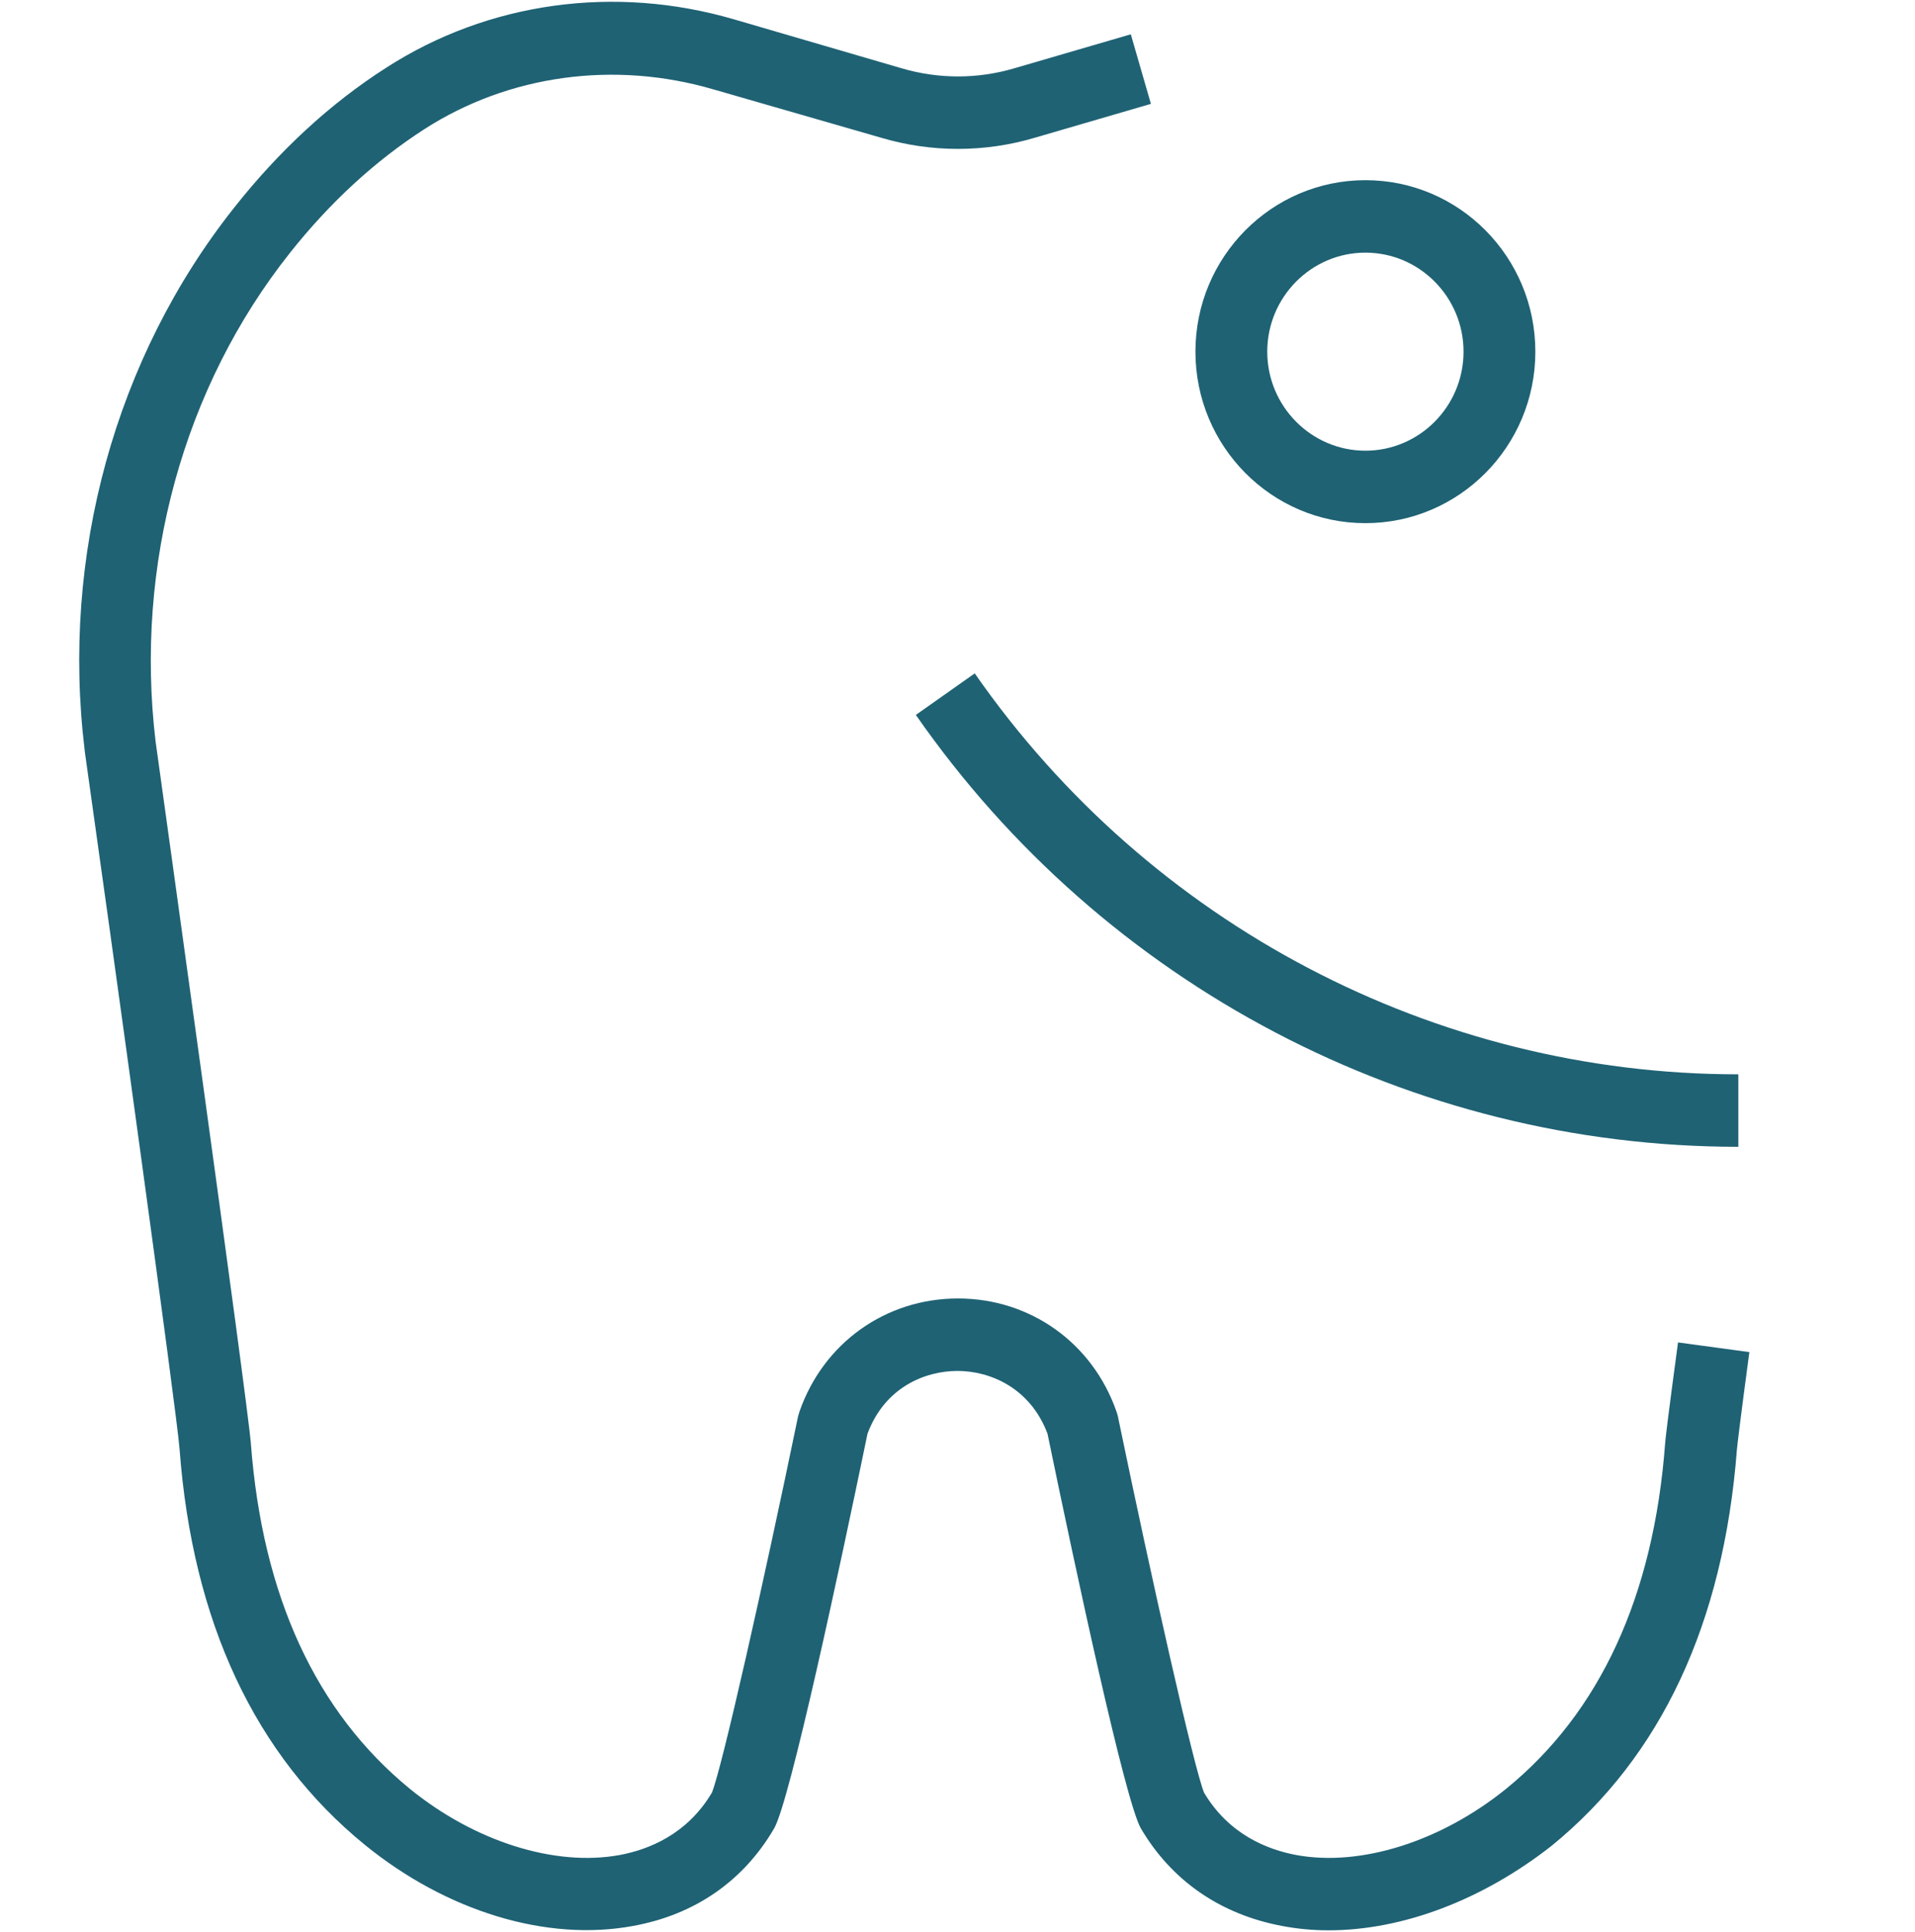 <?xml version="1.0" encoding="UTF-8"?>
<svg xmlns="http://www.w3.org/2000/svg" width="112" height="113" viewBox="0 0 112 113" fill="none">
  <path d="M77.7 112.887C76.776 112.887 75.88 112.802 74.984 112.633C71.372 111.955 68.516 109.977 66.724 106.926C65.8 105.316 62.916 91.841 61.264 83.846C60.256 81.162 57.904 80.174 56 80.174C54.096 80.174 51.744 81.134 50.736 83.846C49.084 91.841 46.2 105.316 45.276 106.926C43.484 110.005 40.628 111.983 37.016 112.633C31.976 113.565 26.124 111.785 21.336 107.887C14.924 102.66 11.256 94.864 10.5 84.722C10.36 82.772 6.468 54.607 4.956 43.929V43.901C3.556 32.487 6.748 20.905 13.692 12.148C16.324 8.814 19.32 6.045 22.596 3.955C28.56 0.113 35.952 -0.904 42.924 1.13L52.696 3.983C54.88 4.633 57.176 4.633 59.36 3.983L66.136 2.006L67.312 6.074L60.536 8.051C57.596 8.927 54.46 8.927 51.52 8.051L41.72 5.226C35.924 3.531 29.764 4.379 24.836 7.543C21.98 9.379 19.32 11.809 16.968 14.775C10.724 22.628 7.868 33.053 9.1 43.364C9.352 45.2 14.476 81.925 14.672 84.411C15.344 93.338 18.48 100.118 23.968 104.61C27.748 107.689 32.452 109.186 36.26 108.48C37.912 108.169 40.18 107.293 41.636 104.836C42.224 103.395 44.66 92.575 46.676 82.829C46.704 82.744 46.732 82.631 46.76 82.546C48.16 78.535 51.8 75.936 56.028 75.936C60.256 75.936 63.896 78.535 65.296 82.546C65.324 82.631 65.352 82.716 65.38 82.829C67.396 92.575 69.832 103.395 70.42 104.836C71.876 107.293 74.144 108.169 75.796 108.48C79.576 109.186 84.28 107.689 88.088 104.61C93.576 100.146 96.712 93.338 97.384 84.439C97.412 84.072 97.524 83.083 98.14 78.507L102.312 79.072C101.752 83.253 101.612 84.468 101.584 84.778C100.8 94.92 97.16 102.717 90.748 107.943C86.716 111.107 82.04 112.887 77.7 112.887Z" fill="#1F6274"></path>
  <path d="M101.668 67.066C82.544 67.066 64.568 57.63 53.564 41.81L57.008 39.38C67.228 54.071 83.916 62.828 101.668 62.828V67.066Z" fill="#1F6274"></path>
  <path d="M79.856 30.595C74.368 30.595 69.916 26.103 69.916 20.566C69.916 15.029 74.368 10.537 79.856 10.537C85.344 10.537 89.796 15.029 89.796 20.566C89.796 26.103 85.344 30.595 79.856 30.595ZM79.856 14.775C76.692 14.775 74.116 17.374 74.116 20.566C74.116 23.758 76.692 26.357 79.856 26.357C83.02 26.357 85.596 23.758 85.596 20.566C85.596 17.374 83.02 14.775 79.856 14.775Z" fill="#1F6274"></path>
</svg>
